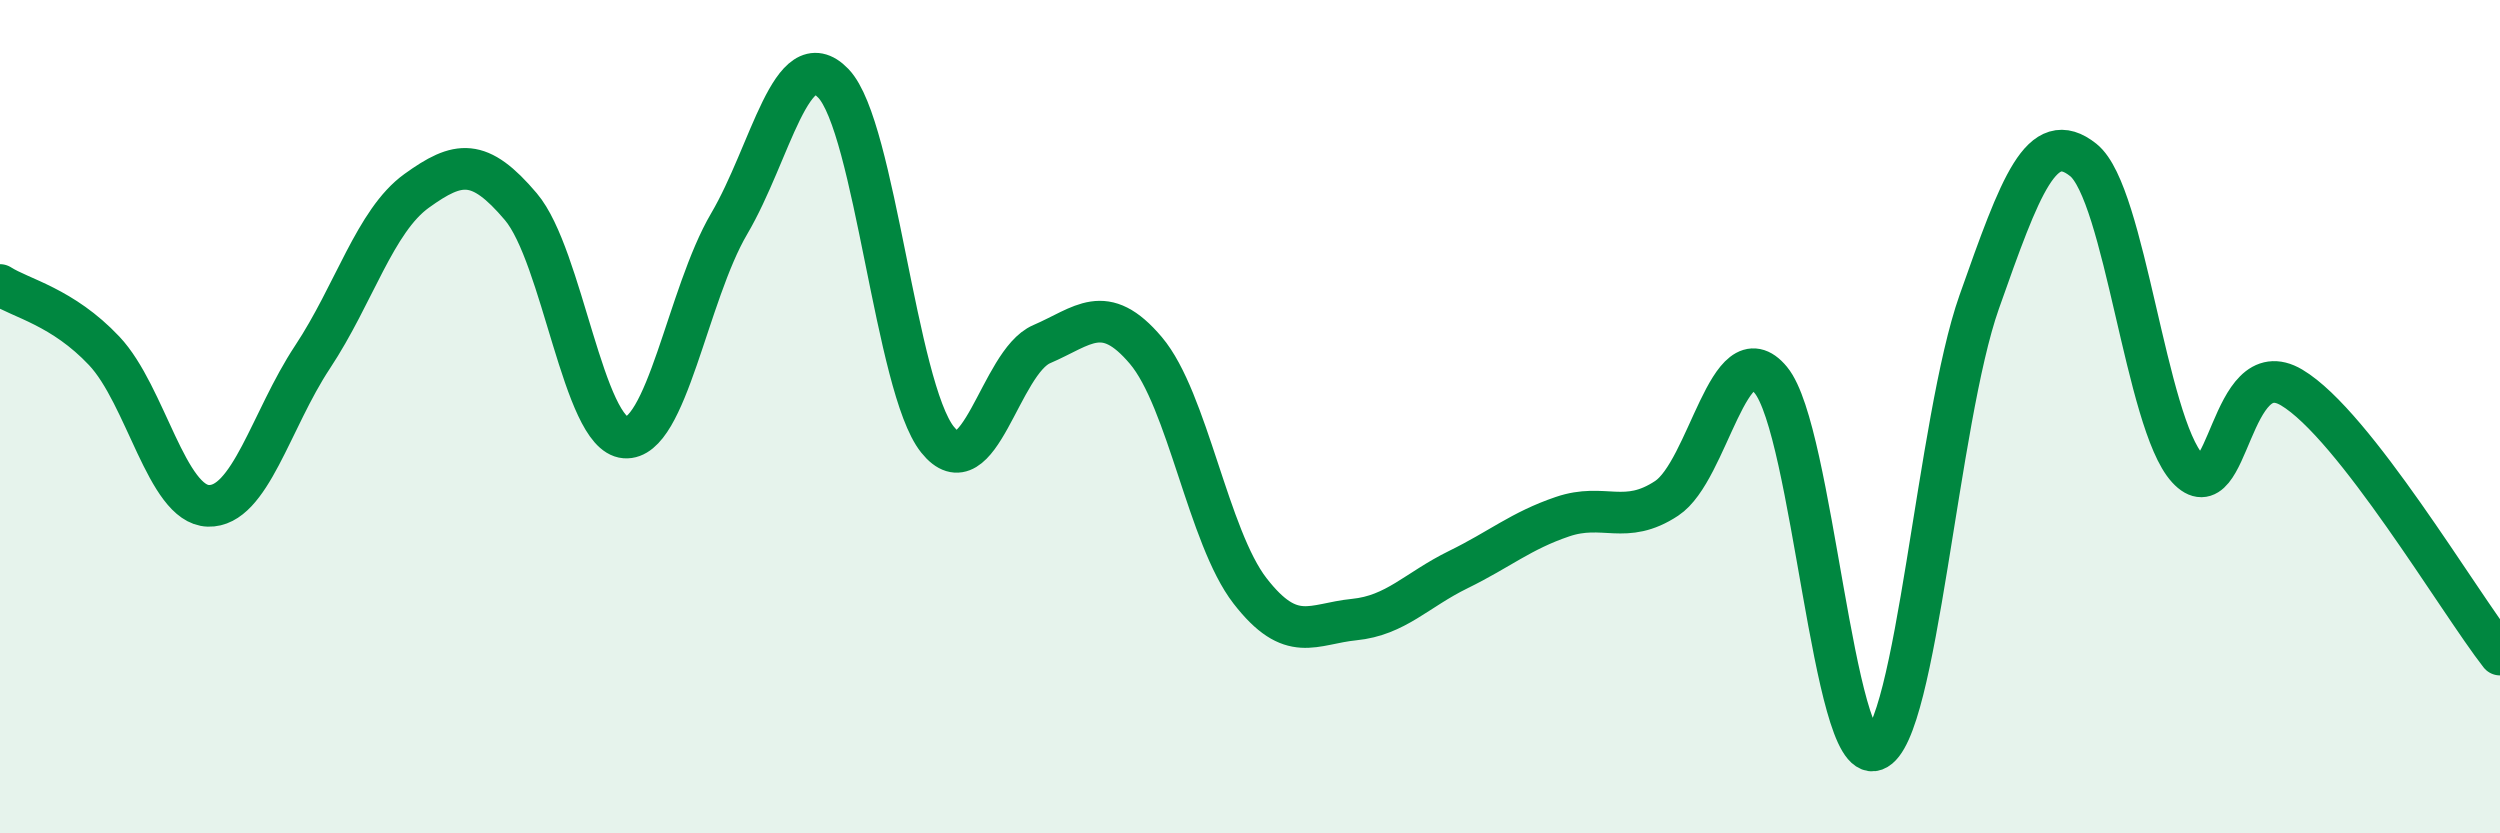
    <svg width="60" height="20" viewBox="0 0 60 20" xmlns="http://www.w3.org/2000/svg">
      <path
        d="M 0,6.84 C 0.5,7.16 1.5,7.36 2.5,8.42 C 3.5,9.48 4,12.11 5,12.14 C 6,12.17 6.5,10.08 7.5,8.57 C 8.5,7.06 9,5.3 10,4.58 C 11,3.86 11.5,3.78 12.5,4.96 C 13.5,6.14 14,10.42 15,10.5 C 16,10.58 16.5,7.07 17.5,5.37 C 18.5,3.67 19,0.96 20,2 C 21,3.04 21.5,9.3 22.5,10.55 C 23.5,11.8 24,8.69 25,8.26 C 26,7.83 26.5,7.23 27.5,8.41 C 28.5,9.59 29,12.89 30,14.18 C 31,15.47 31.5,14.97 32.5,14.87 C 33.5,14.77 34,14.16 35,13.67 C 36,13.18 36.5,12.74 37.5,12.4 C 38.5,12.06 39,12.62 40,11.96 C 41,11.3 41.5,7.91 42.5,9.12 C 43.5,10.33 44,18.37 45,18 C 46,17.63 46.5,10.08 47.5,7.25 C 48.5,4.42 49,3.04 50,3.84 C 51,4.64 51.5,10.15 52.5,11.24 C 53.5,12.33 53.5,8.41 55,9.3 C 56.5,10.19 59,14.43 60,15.71L60 20L0 20Z"
        fill="#008740"
        opacity="0.1"
        stroke-linecap="round"
        stroke-linejoin="round"
      />
      <path
        d="M 0,6.84 C 0.5,7.16 1.5,7.36 2.5,8.42 C 3.5,9.48 4,12.11 5,12.14 C 6,12.17 6.5,10.08 7.5,8.57 C 8.5,7.06 9,5.3 10,4.58 C 11,3.86 11.5,3.78 12.5,4.96 C 13.5,6.14 14,10.42 15,10.5 C 16,10.58 16.5,7.07 17.5,5.37 C 18.5,3.67 19,0.96 20,2 C 21,3.04 21.5,9.3 22.5,10.55 C 23.5,11.8 24,8.69 25,8.26 C 26,7.83 26.5,7.23 27.5,8.41 C 28.5,9.59 29,12.89 30,14.18 C 31,15.47 31.5,14.97 32.5,14.87 C 33.5,14.77 34,14.16 35,13.67 C 36,13.18 36.5,12.74 37.5,12.4 C 38.5,12.06 39,12.62 40,11.96 C 41,11.3 41.5,7.91 42.5,9.12 C 43.5,10.33 44,18.37 45,18 C 46,17.63 46.5,10.08 47.5,7.25 C 48.5,4.42 49,3.04 50,3.84 C 51,4.64 51.5,10.15 52.5,11.24 C 53.5,12.33 53.5,8.41 55,9.3 C 56.5,10.19 59,14.43 60,15.71"
        stroke="#008740"
        stroke-width="1"
        fill="none"
        stroke-linecap="round"
        stroke-linejoin="round"
      />
    </svg>
  